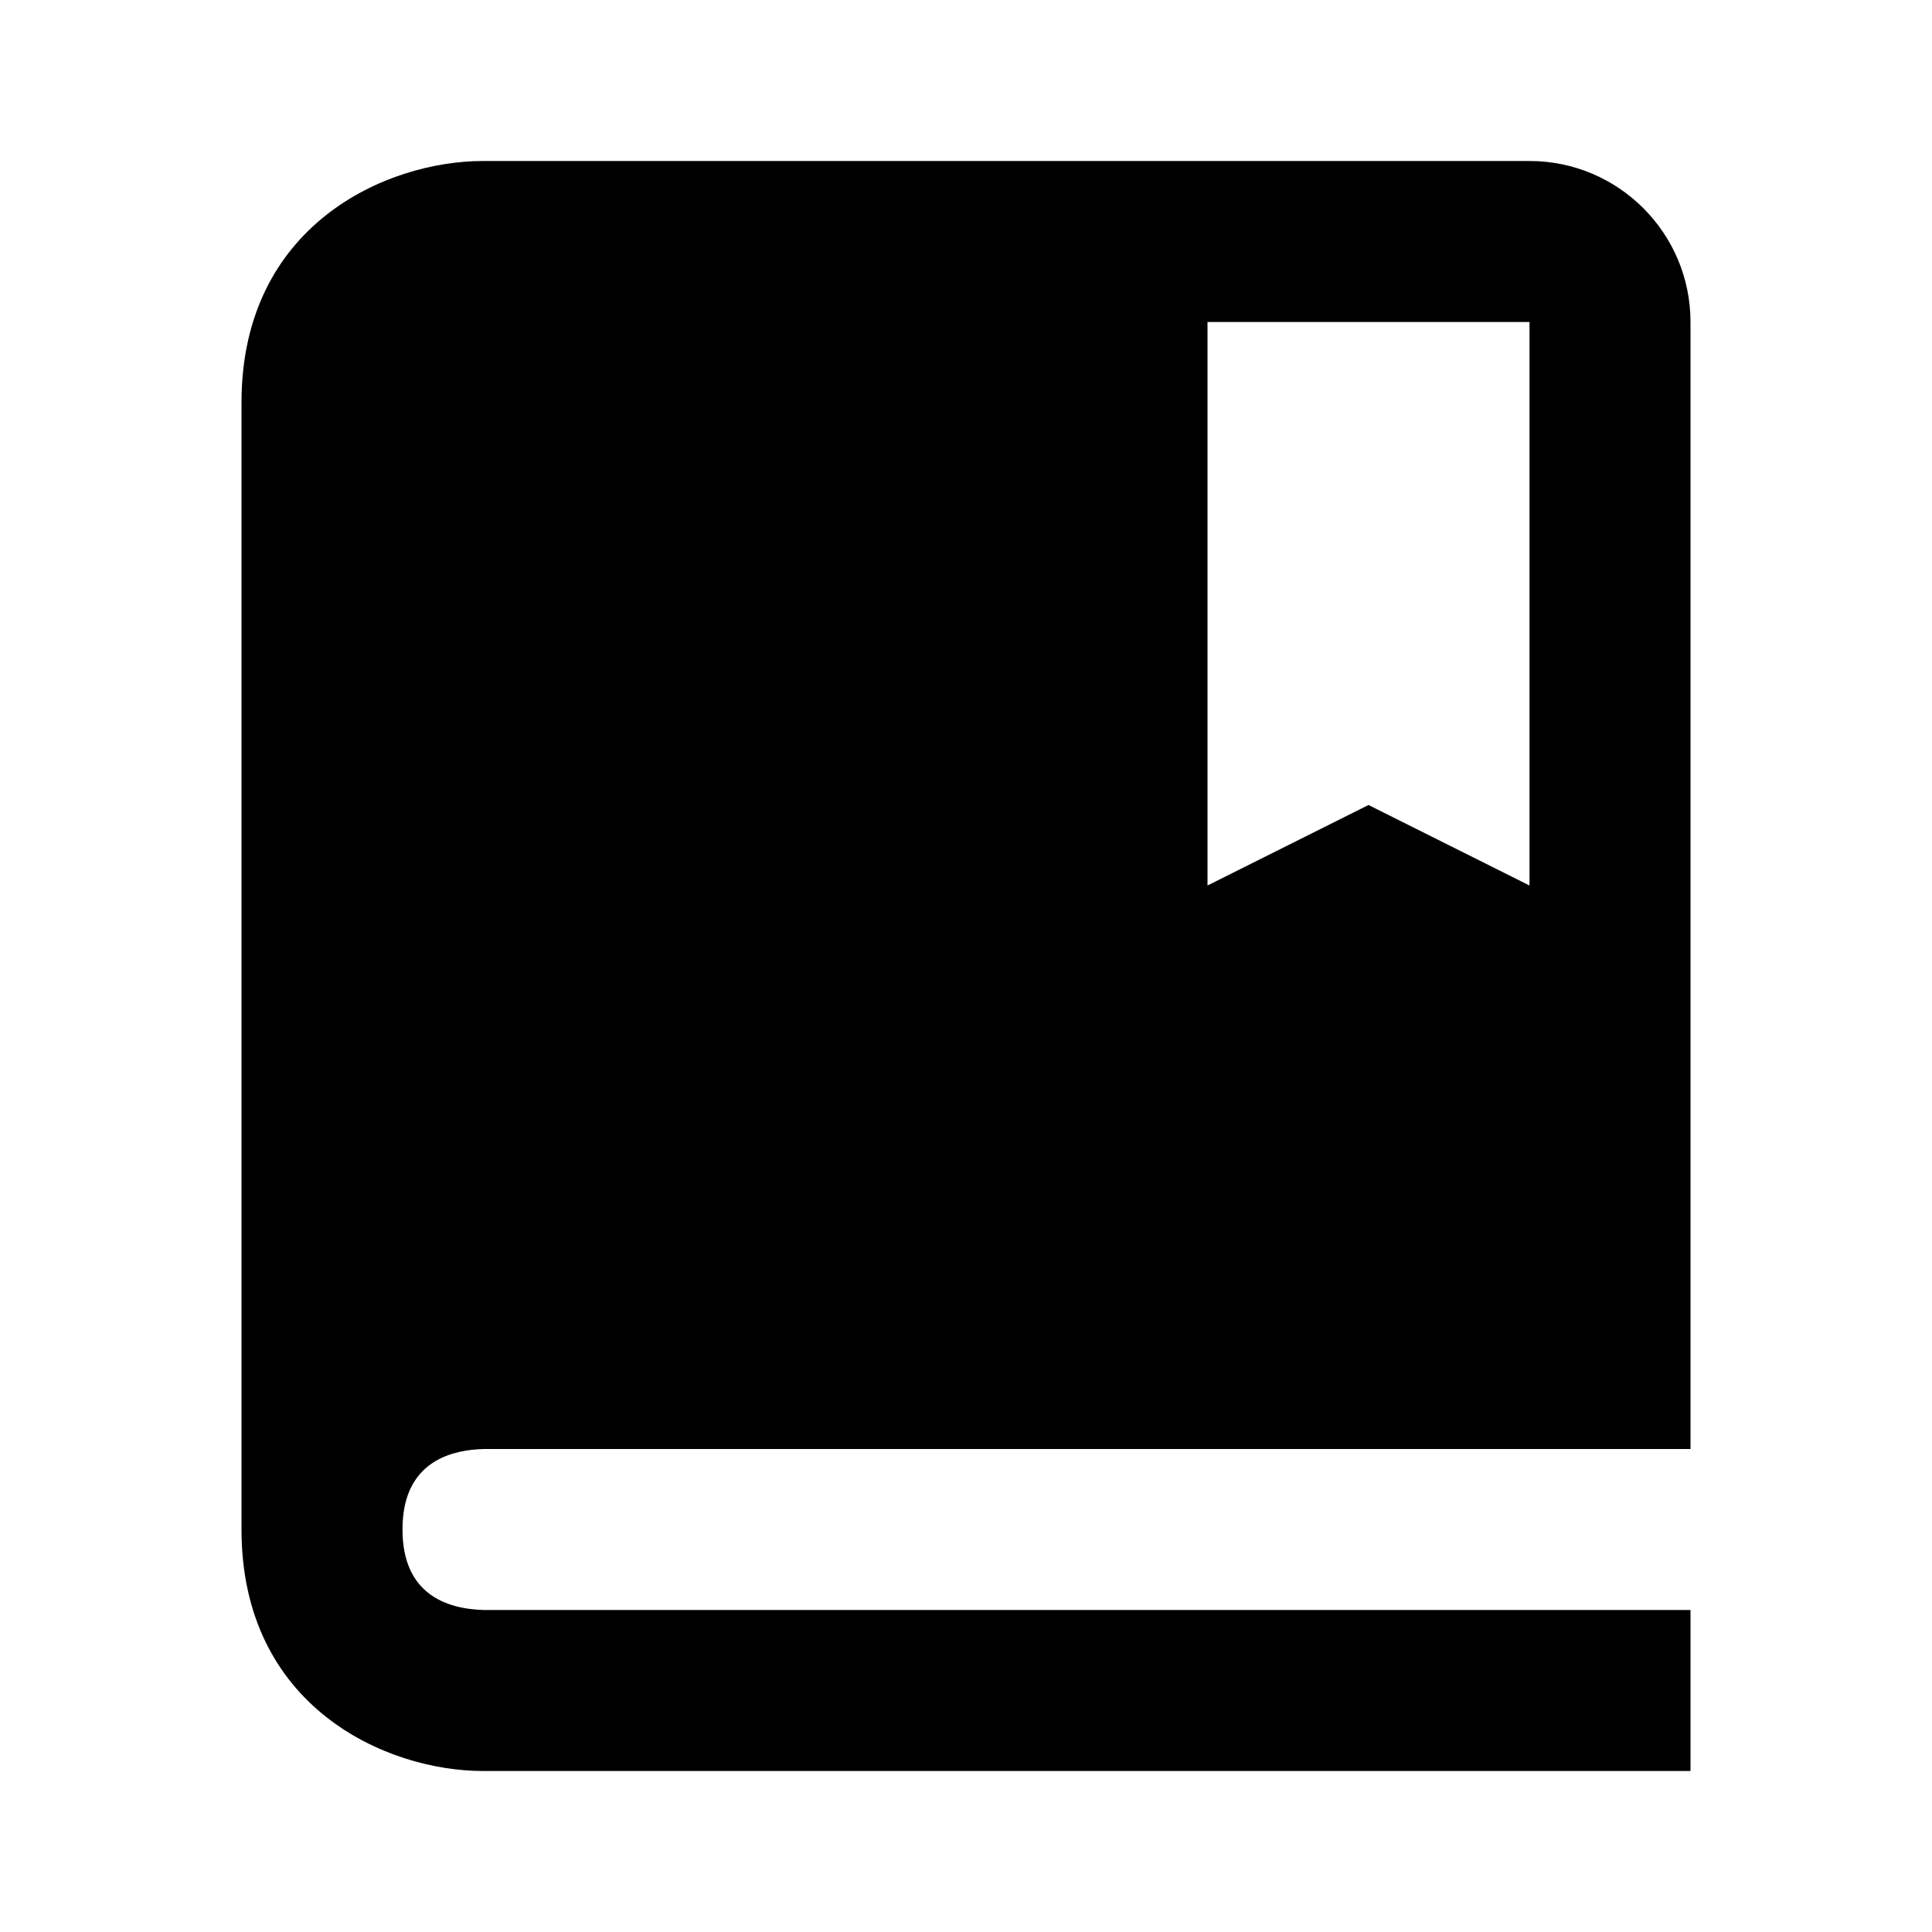 <svg xmlns="http://www.w3.org/2000/svg" width="24" height="24" viewBox="0 0 24 24"><path d="M19,2H6C4.794,2,3,2.799,3,5v3v6v3v2c0,2.201,1.794,3,3,3h15v-2H6.012C5.55,19.988,5,19.806,5,19 c0-0.101,0.009-0.191,0.024-0.273C5.136,18.151,5.608,18.01,6.012,18H21V4C21,2.896,20.104,2,19,2z M19,11l-2-1l-2,1V4h4V11z"/></svg>